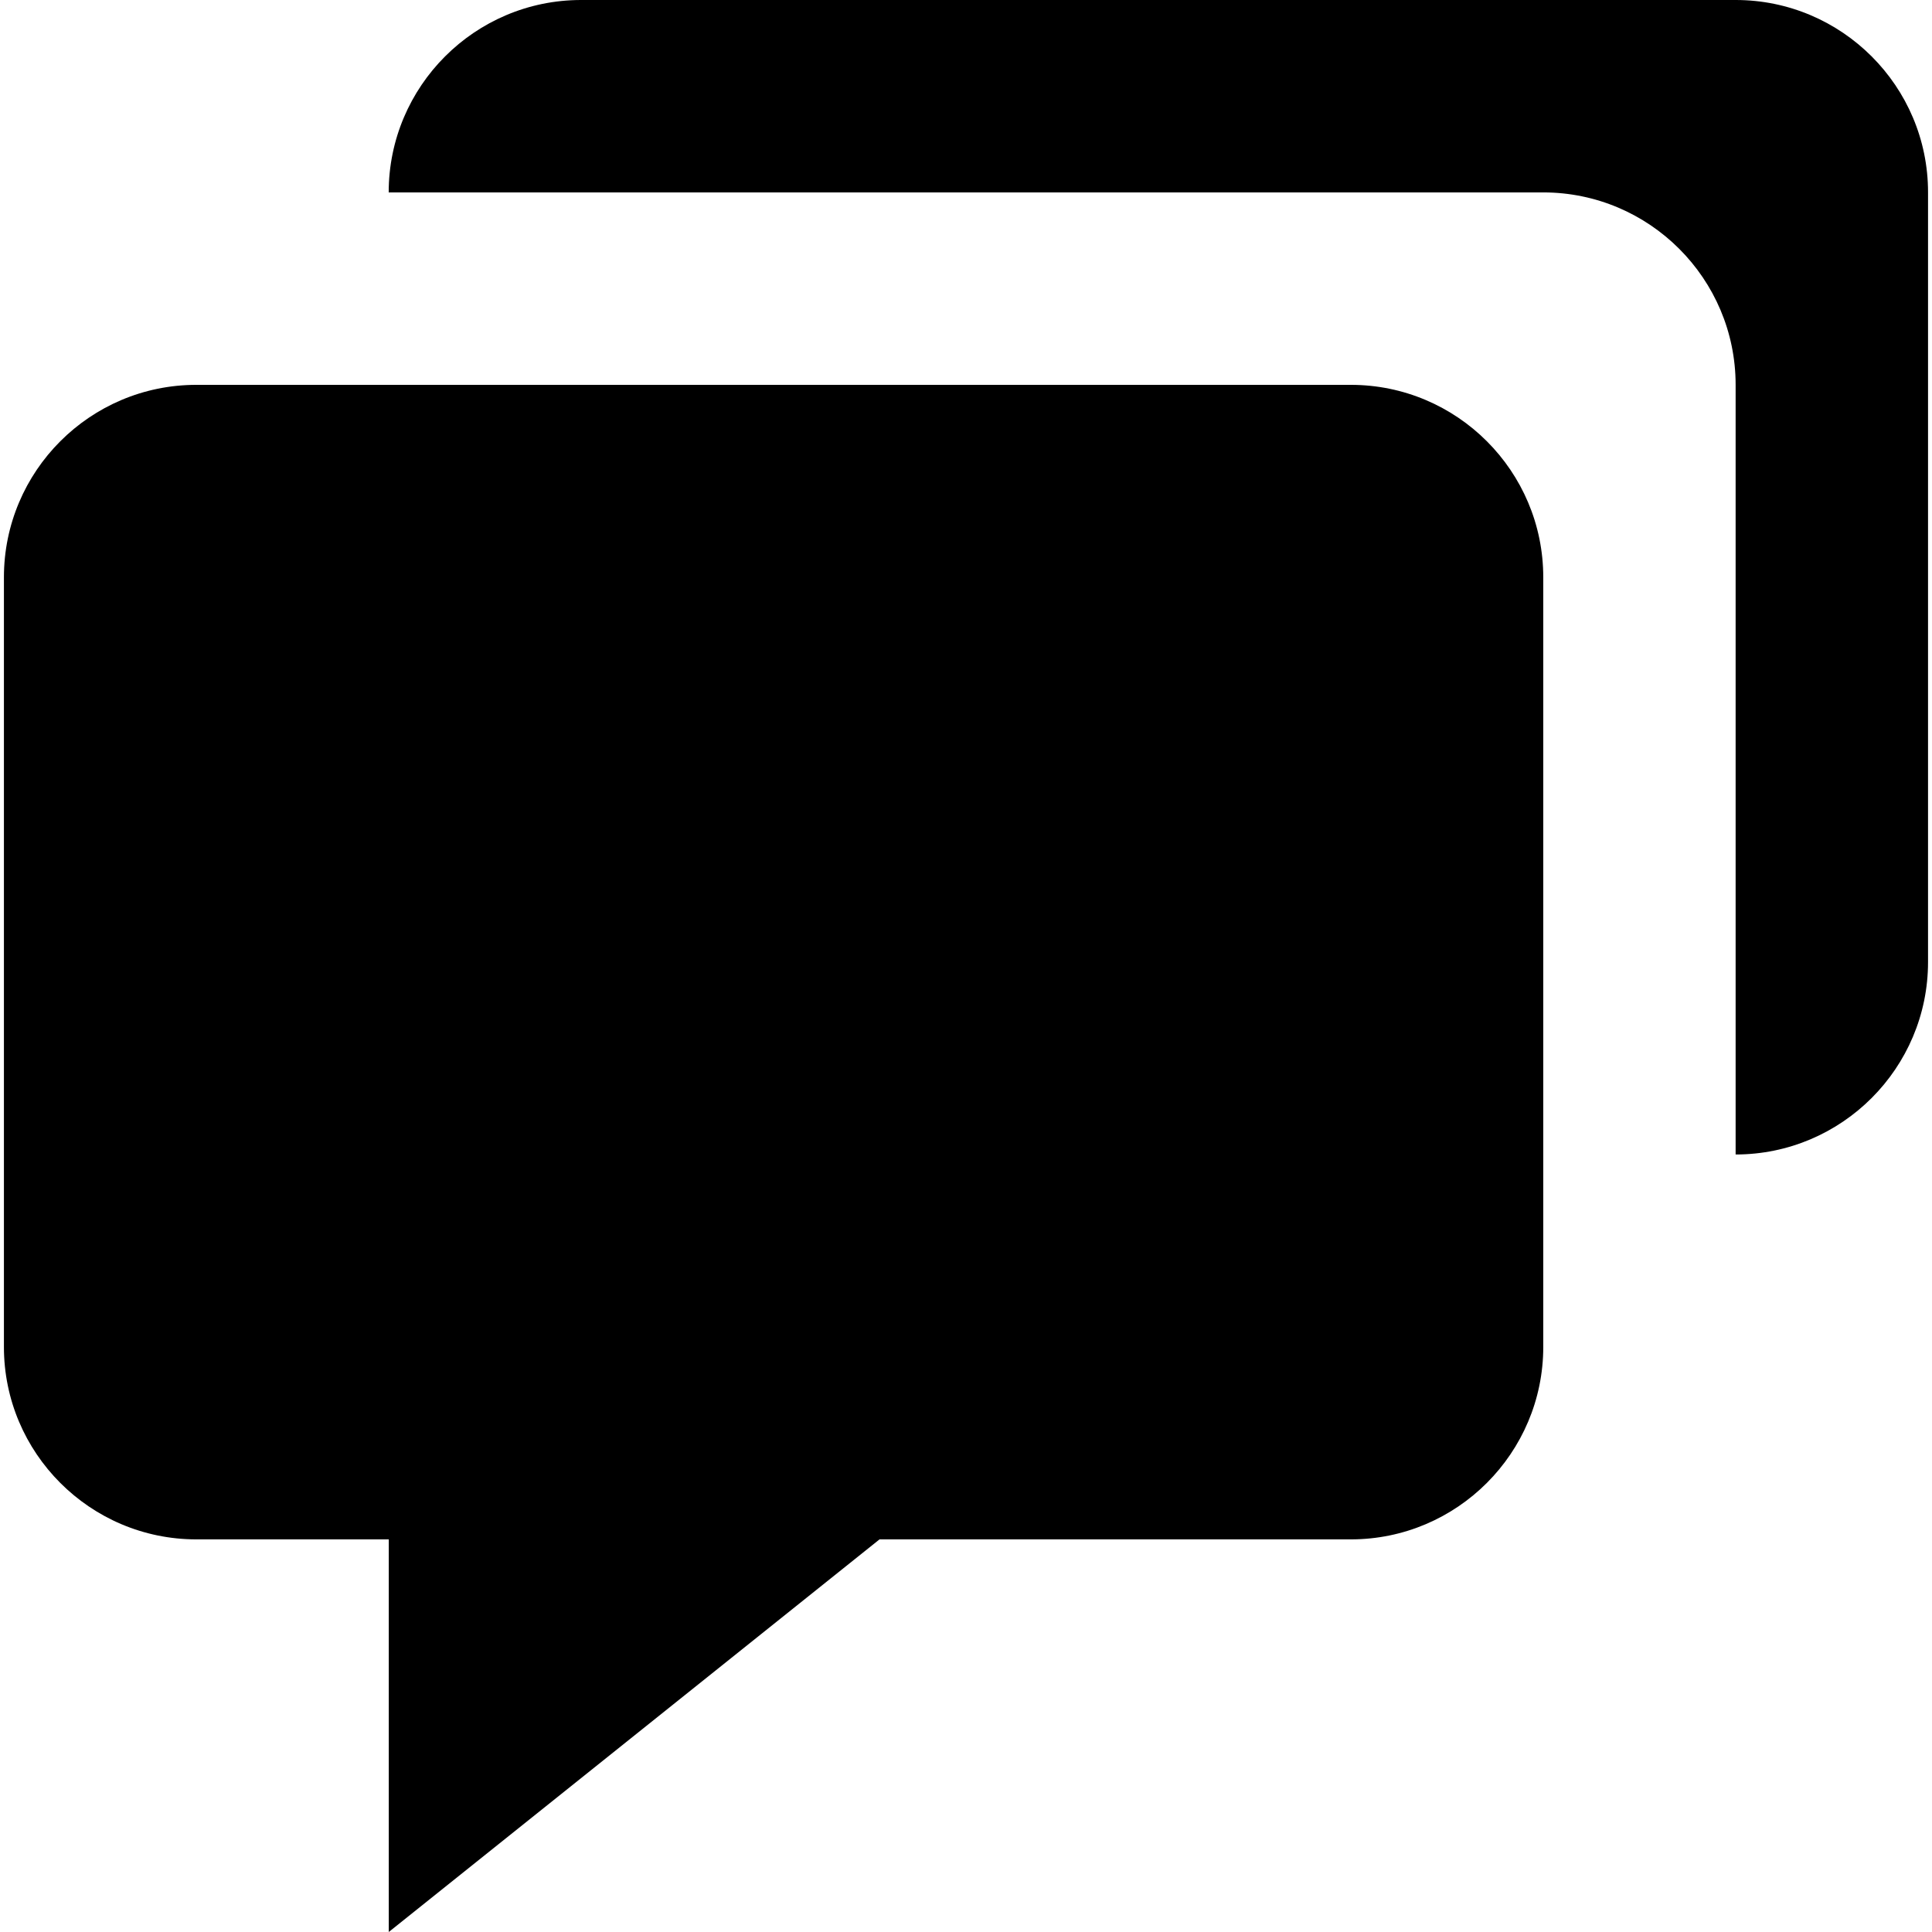 <?xml version="1.0" encoding="utf-8"?>
<!-- Generator: Adobe Illustrator 24.3.0, SVG Export Plug-In . SVG Version: 6.00 Build 0)  -->
<svg version="1.1" id="Layer_1" xmlns="http://www.w3.org/2000/svg" xmlns:xlink="http://www.w3.org/1999/xlink" x="0px" y="0px"
	 viewBox="0 0 512 512" style="enable-background:new 0 0 512 512;" xml:space="preserve">
<g>
	<path d="M52.03,407.95h25.5h25.5V512l130.05-104.05H256h101.99c28.11,0,50.99-22.88,50.99-50.99V152.98
		c0-28.14-22.88-50.99-50.99-50.99H52.03c-28.14,0-50.99,22.86-50.99,50.99v203.97C1.03,385.06,23.89,407.95,52.03,407.95z"/>
	<path d="M459.97,0h-25.5h-51.07h-203.9h-25.5c-28.14,0-50.99,22.86-50.99,50.99h76.49h193.42h36.05
		c28.11,0,50.99,22.86,50.99,50.99v36.05v91.43v76.49c28.11,0,50.99-22.88,50.99-50.99v-25.5V127.48V76.49v-25.5
		C510.97,22.86,488.08,0,459.97,0z"/>
</g>
</svg>

